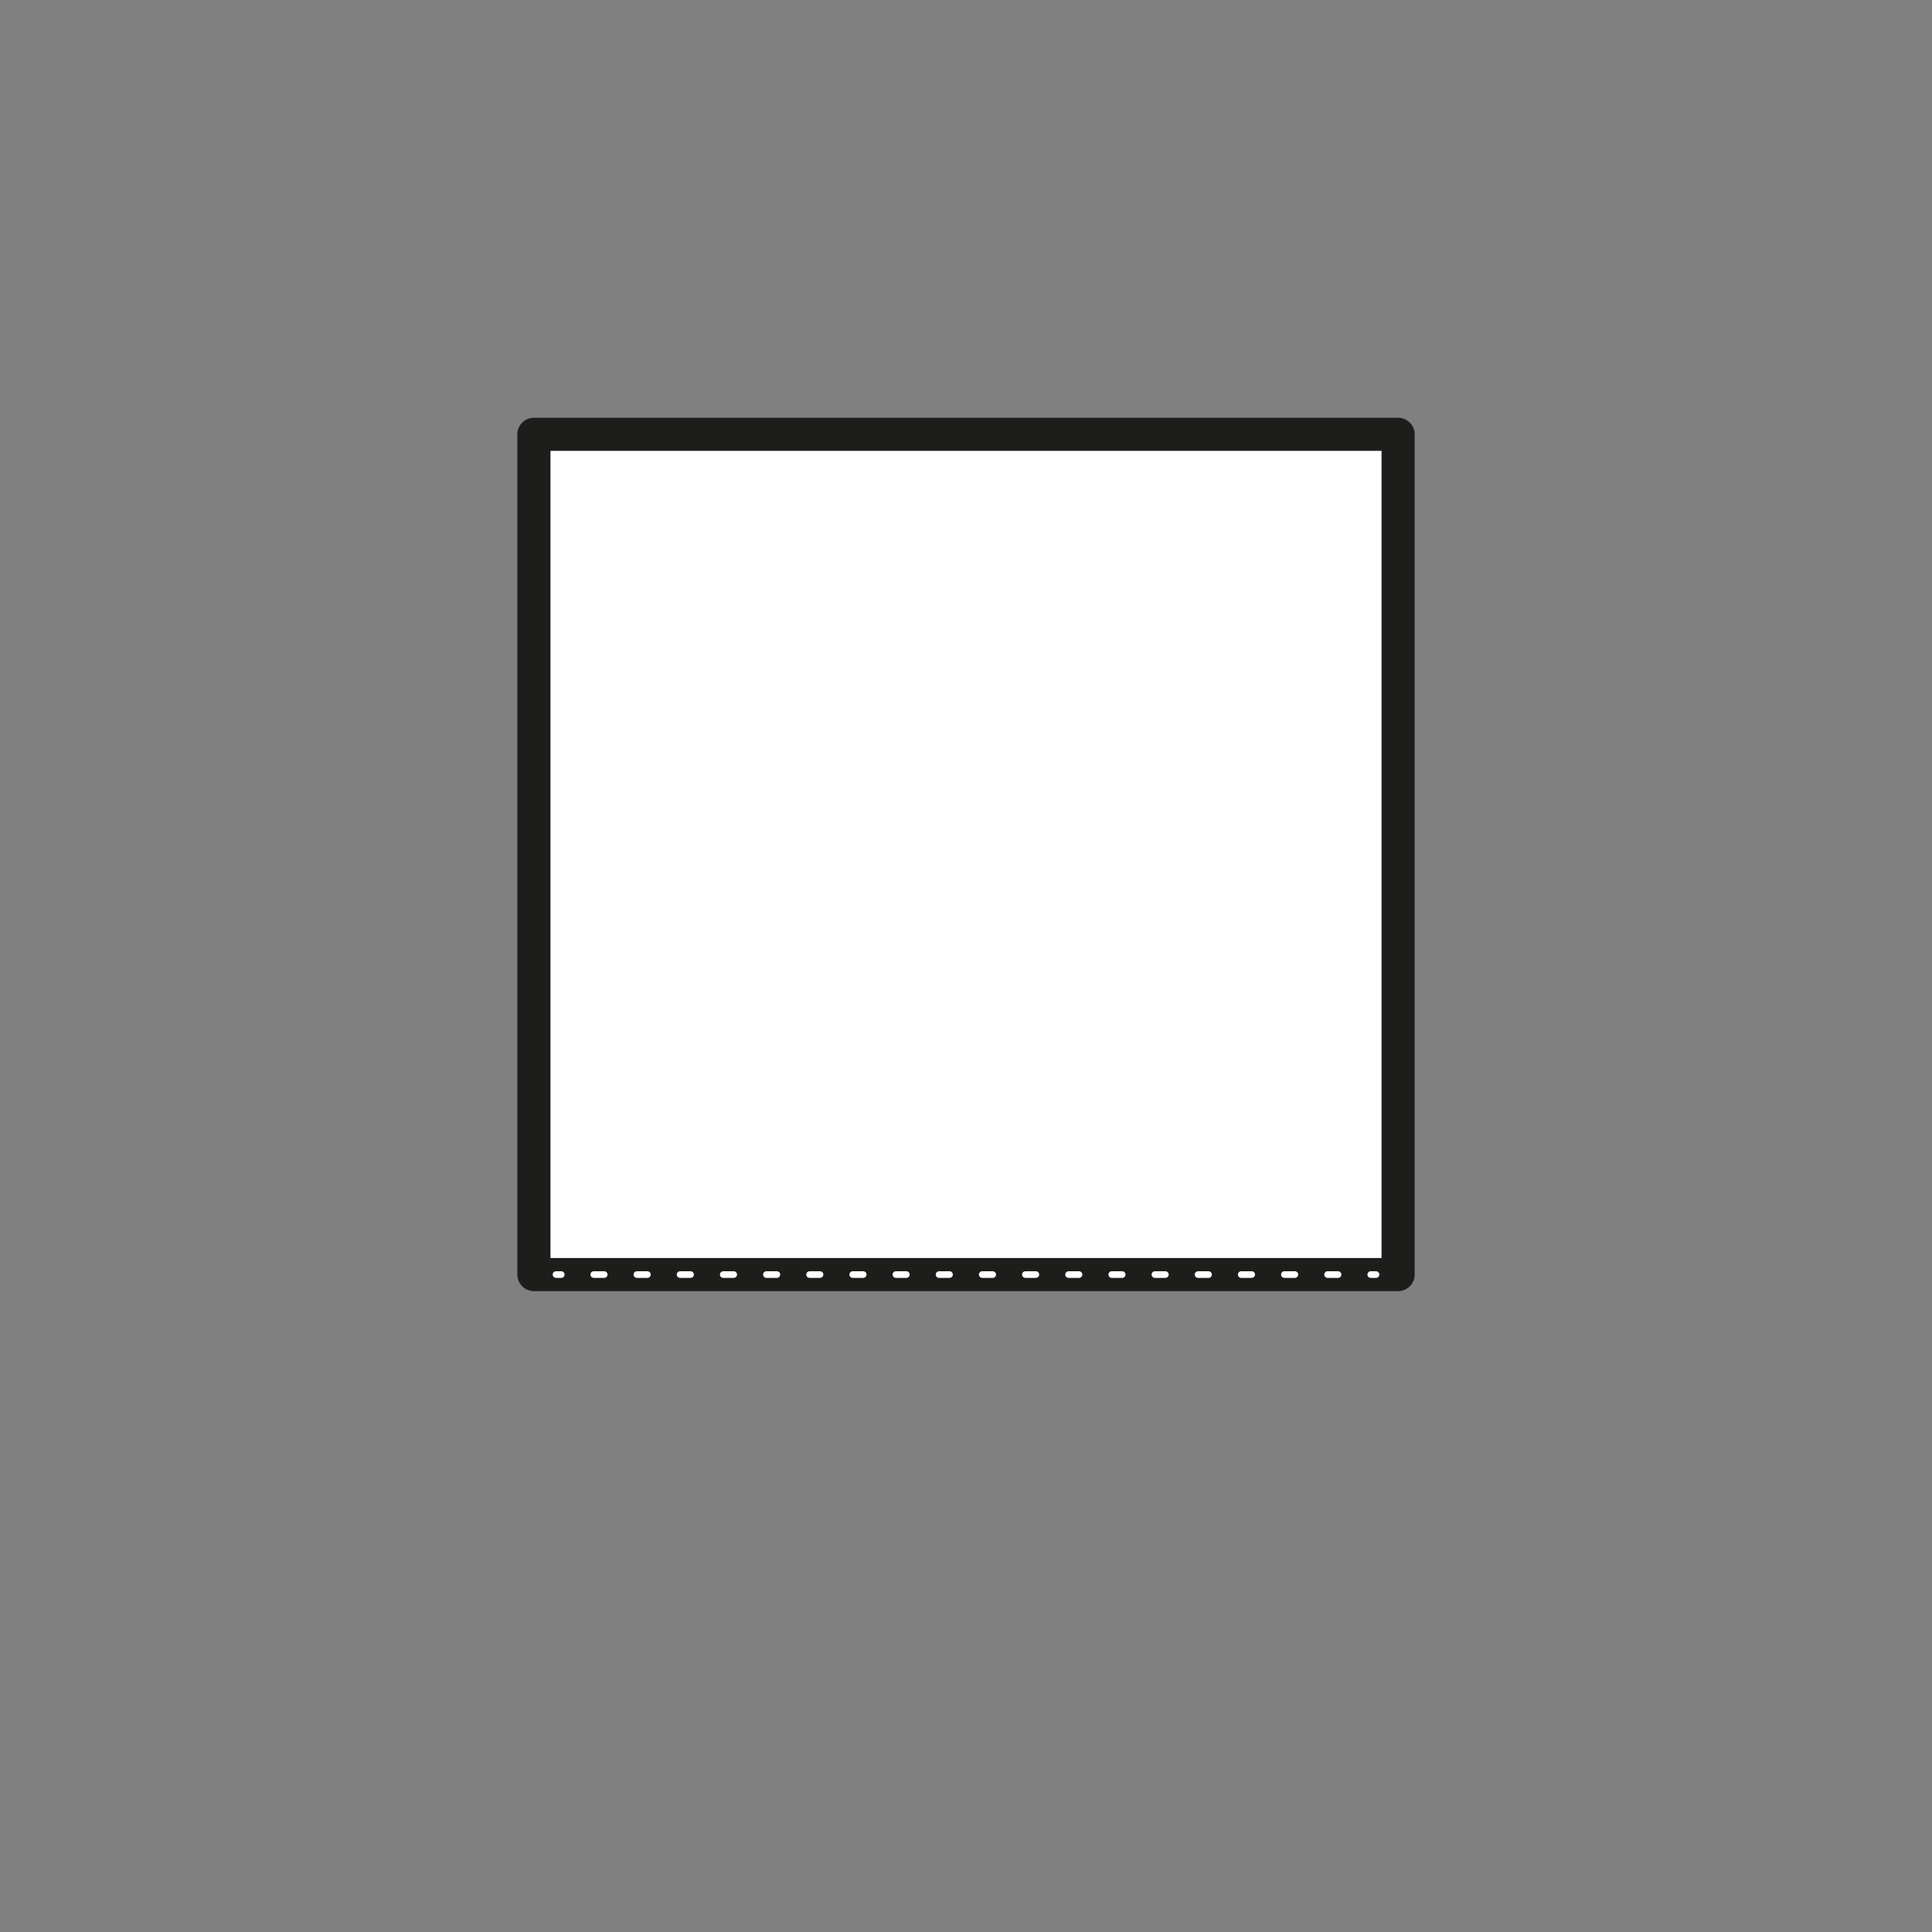 <?xml version="1.0" encoding="UTF-8"?><svg xmlns="http://www.w3.org/2000/svg" viewBox="0 0 175 175"><rect x="0" y="0" width="175" height="175" fill="#808080" stroke="none"/><defs><style>.cls-1{stroke-dasharray:0 0 .95 2.96;}.cls-1,.cls-2,.cls-3{fill:none;}.cls-1,.cls-3{stroke:#fff;stroke-linecap:round;stroke-miterlimit:10;stroke-width:.6px;}.cls-2{stroke:#1d1d1b;stroke-linejoin:round;stroke-width:3px;}.cls-4{fill:#fff;stroke-width:0px;}</style></defs><g id="vulling_wit"><rect class="cls-4" x="48.36" y="39.34" width="78.28" height="76.11" transform="translate(175 154.79) rotate(180)"/></g><g id="icoon_zwart"><rect class="cls-2" x="48.36" y="39.34" width="78.28" height="76.11" transform="translate(175 154.79) rotate(180)"/><line class="cls-3" x1="124.64" y1="115.45" x2="124.16" y2="115.45"/><line class="cls-1" x1="121.2" y1="115.45" x2="52.32" y2="115.45"/><line class="cls-3" x1="50.84" y1="115.45" x2="50.36" y2="115.45"/></g></svg>
